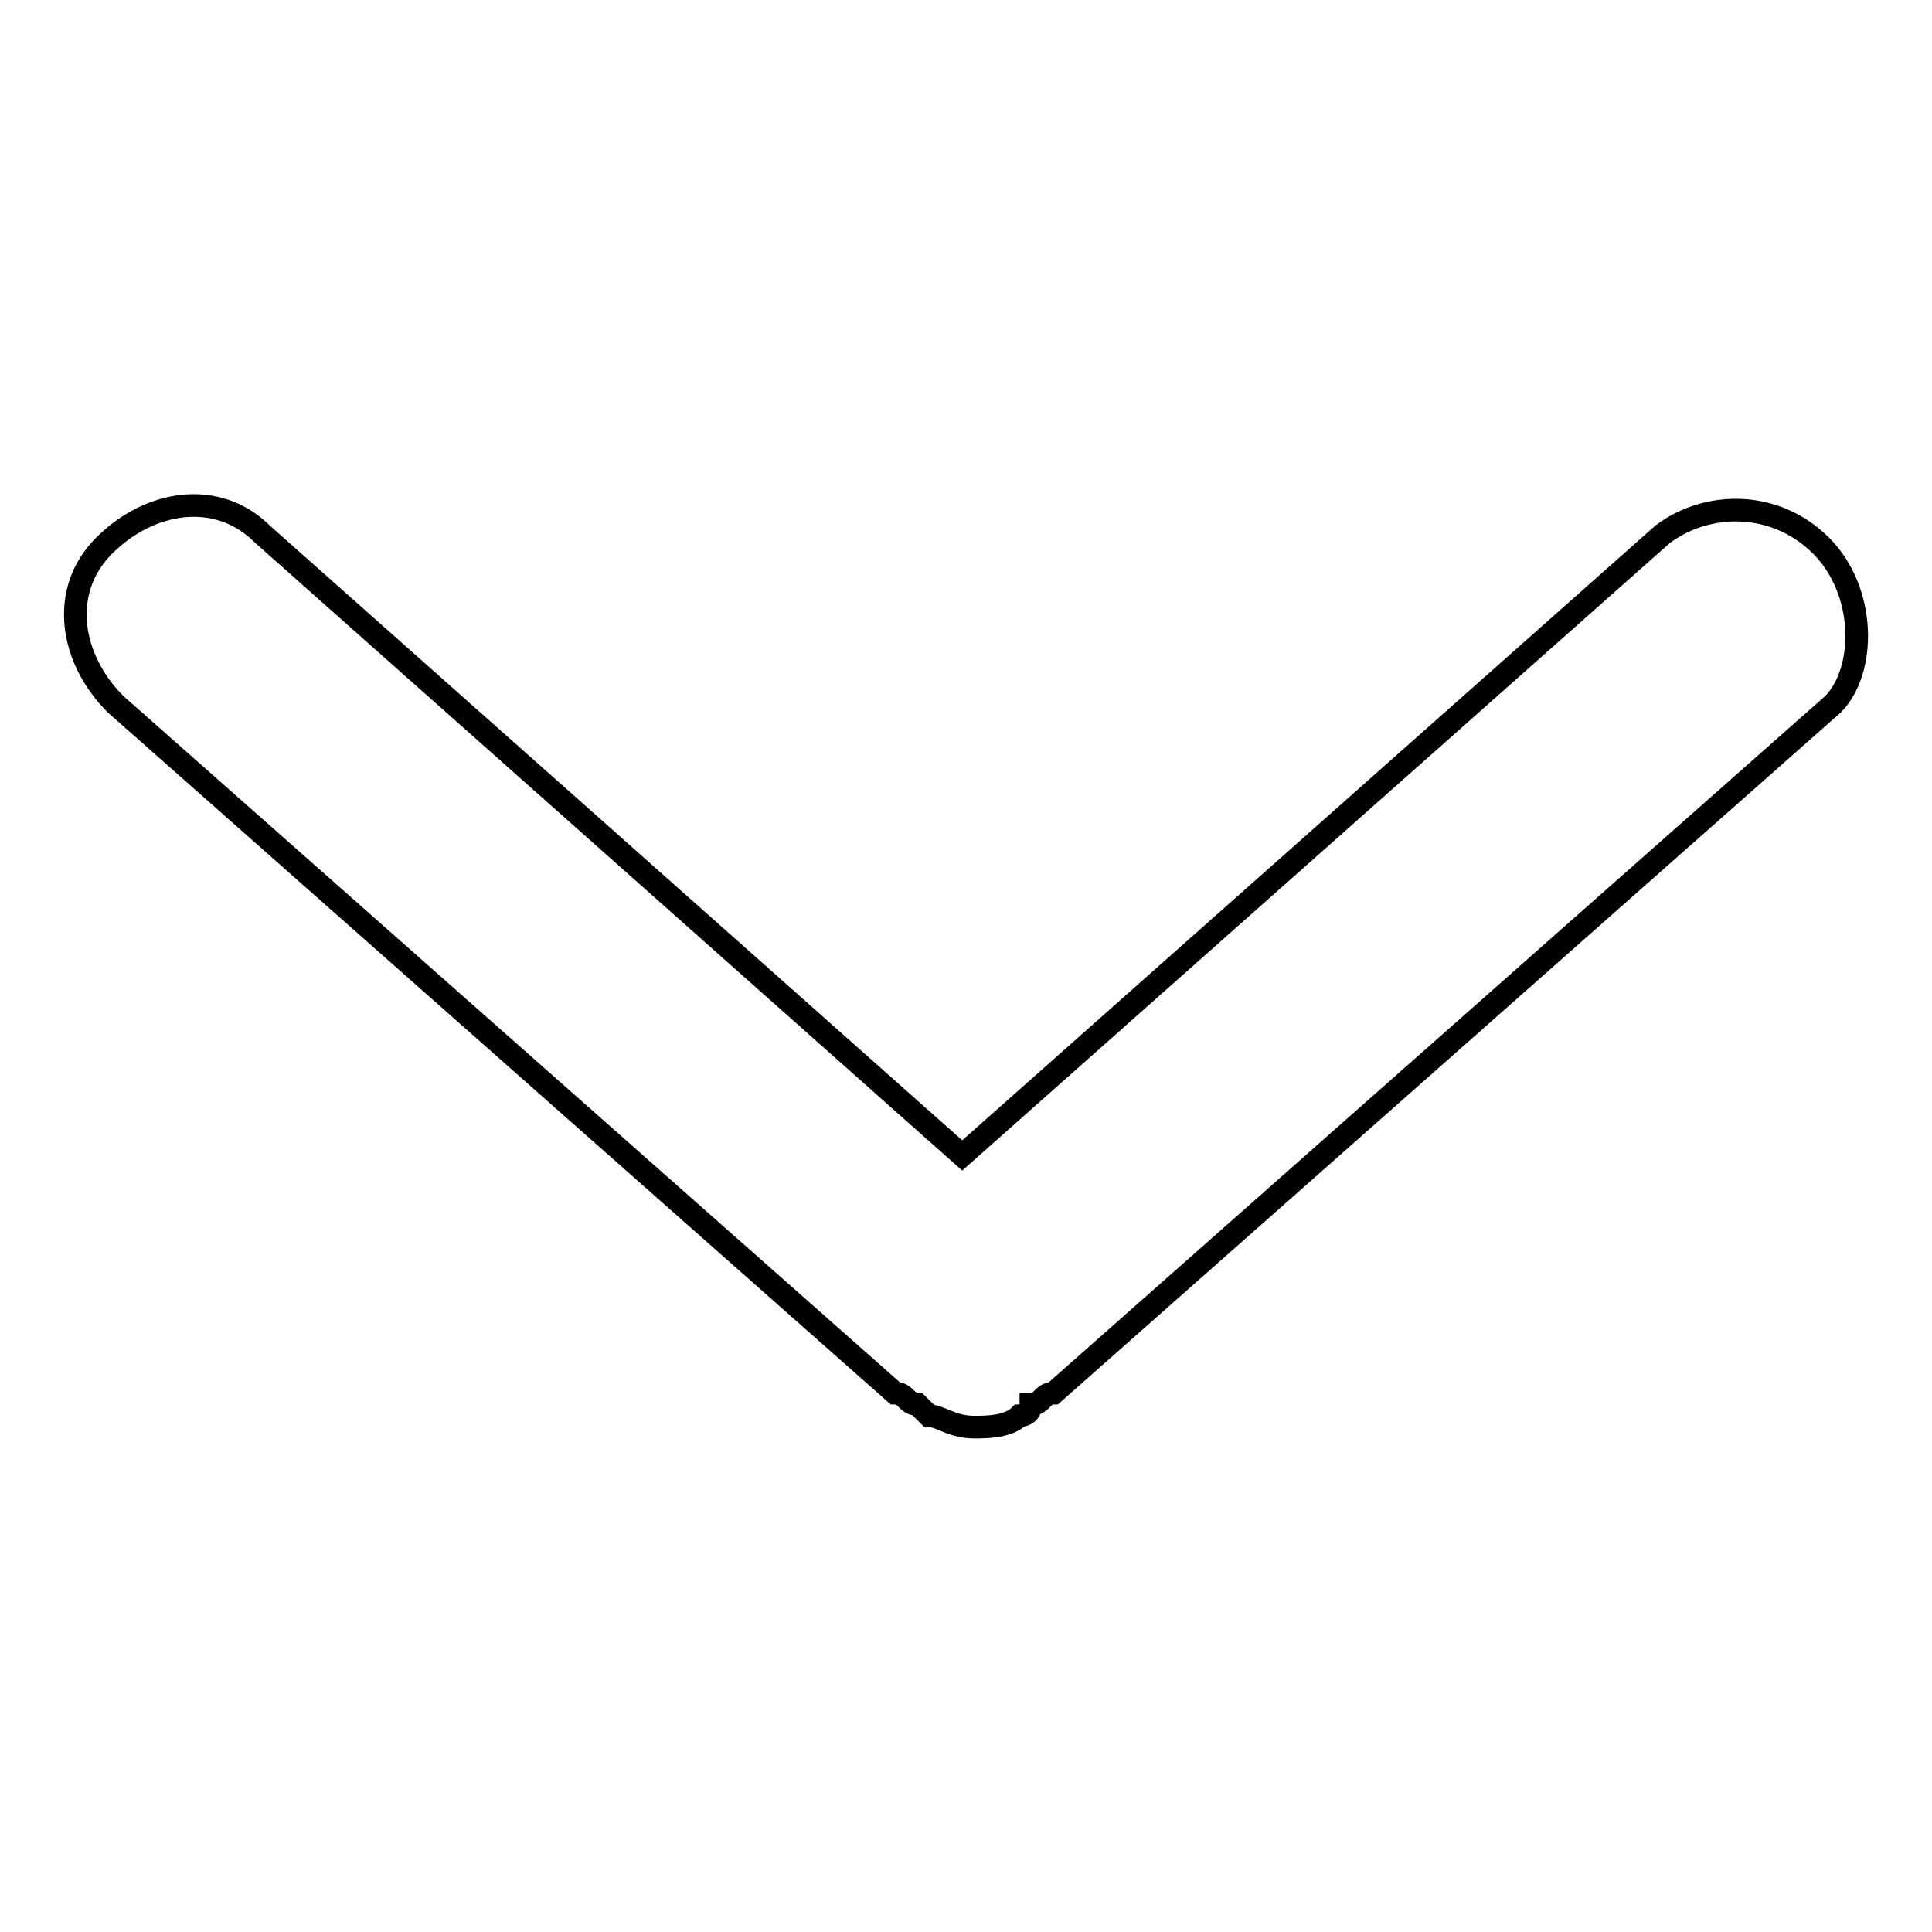 <?xml version="1.0" encoding="utf-8"?>
<!-- Svg Vector Icons : http://www.onlinewebfonts.com/icon -->
<!DOCTYPE svg PUBLIC "-//W3C//DTD SVG 1.1//EN" "http://www.w3.org/Graphics/SVG/1.1/DTD/svg11.dtd">
<svg version="1.1" xmlns="http://www.w3.org/2000/svg" xmlns:xlink="http://www.w3.org/1999/xlink" x="0px" y="0px" viewBox="0 0 256 256" enable-background="new 0 0 256 256" xml:space="preserve">
<g><g><path stroke-width="3" fill-opacity="0" stroke="#000000"  d="M241.3,72.3c-6-6-15-6-21-1.5l-92.8,82.3L34.8,70.8c-6-6-15-4.5-21,1.5c-6,6-4.5,15,1.5,21l103.3,91.3c1.5,0,1.5,1.5,3,1.5l1.5,1.5c1.5,0,3,1.5,6,1.5l0,0l0,0c1.5,0,4.5,0,6-1.5c0,0,1.5,0,1.5-1.5c1.5,0,1.5-1.5,3-1.5l103.3-91.3C247.3,88.8,247.3,78.3,241.3,72.3z"/></g></g>
</svg>